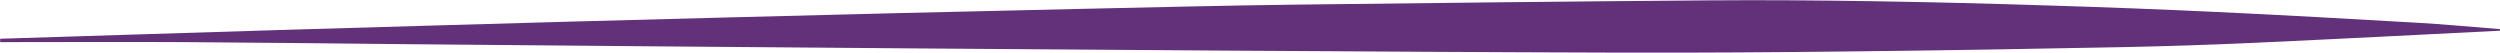 <?xml version="1.0" encoding="UTF-8"?><svg id="Layer_2" xmlns="http://www.w3.org/2000/svg" viewBox="0 0 280.71 5.91"><defs><style>.cls-1{fill:#62317a;}</style></defs><g id="Layer_2-2"><path class="cls-1" d="M280.67,3.45c-9.2,.46-18.41,.94-27.61,1.36-4.86,.22-9.73,.38-14.6,.48-10.1,.2-20.2,.37-30.31,.48-8.63,.1-17.26,.16-25.88,.14-15.02-.04-30.04-.14-45.06-.23-11.3-.07-22.61-.15-33.91-.24-10.07-.08-20.13-.16-30.2-.24-9.15-.08-18.29-.16-27.44-.24-8.27-.08-16.54-.18-24.8-.23-6.95-.04-13.9,0-20.84,0v-.38c5.3-.17,10.6-.34,15.9-.5,5.15-.16,10.29-.32,15.44-.48,5.47-.17,10.93-.32,16.4-.48,5.51-.16,11.01-.32,16.52-.47,6.03-.17,12.05-.33,18.08-.48,6.19-.16,12.37-.32,18.56-.47,6.9-.17,13.81-.33,20.72-.48,7.9-.17,15.81-.37,23.71-.47,15.5-.19,30.99-.36,46.49-.48,6.23-.05,12.47,0,18.7,.1,6.55,.1,13.09,.27,19.64,.48,6.22,.19,12.45,.43,18.66,.72,7.45,.35,14.9,.77,22.35,1.2,3.18,.18,6.36,.48,9.54,.73-.01,.07-.03,.14-.04,.21Z"/></g></svg>